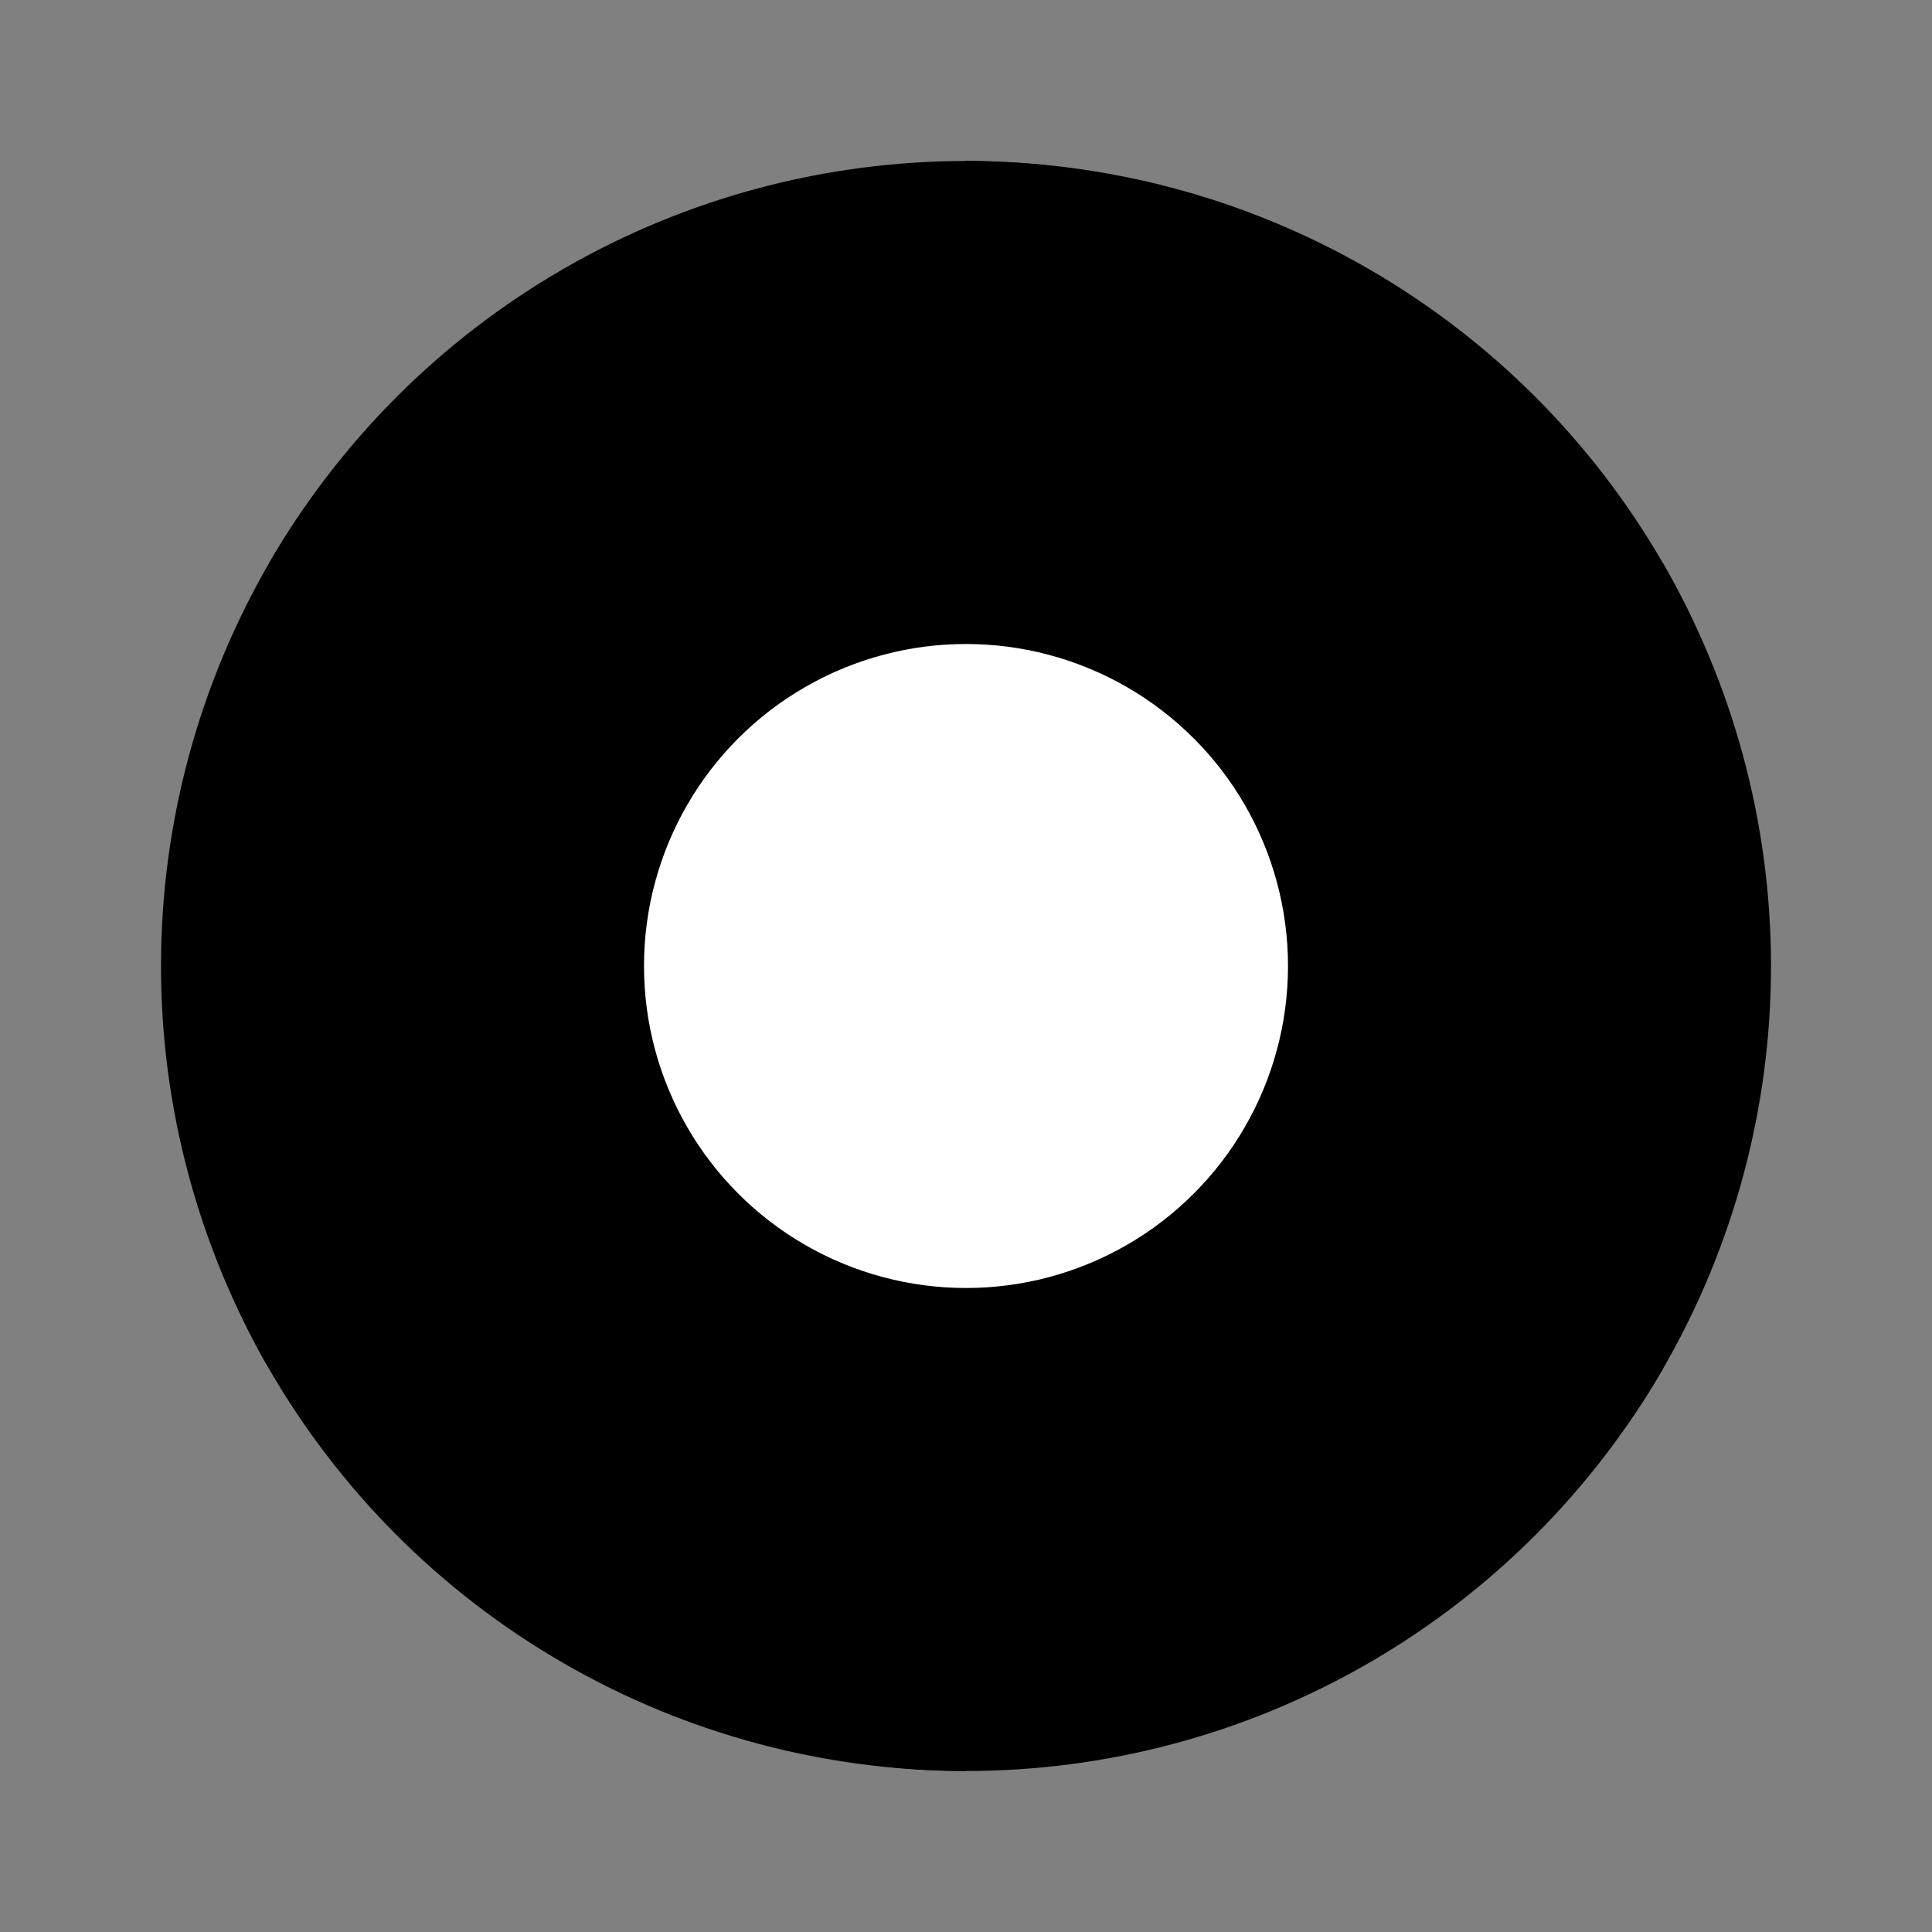 
<svg width="48" height="48" viewBox="0 0 48 48" fill="none" xmlns="http://www.w3.org/2000/svg">
  <rect x="0" y="0" width="48" height="48" fill="#808080" stroke="none"/>
  <circle cx="24" cy="24" r="20" fill="url(#gradient)" />
  <path d="M24 24L24 4C29.523 4 34.523 6.477 38.142 10.5L24 24Z" fill="hsl(0, 100%, 50%)" />
  <path d="M24 24L24 4C29.523 4 34.523 6.477 38.142 10.5L24 24Z" fill="hsl(60, 100%, 50%)" transform="rotate(60 24 24)" />
  <path d="M24 24L24 4C29.523 4 34.523 6.477 38.142 10.5L24 24Z" fill="hsl(120, 100%, 50%)" transform="rotate(120 24 24)" />
  <path d="M24 24L24 4C29.523 4 34.523 6.477 38.142 10.5L24 24Z" fill="hsl(180, 100%, 50%)" transform="rotate(180 24 24)" />
  <path d="M24 24L24 4C29.523 4 34.523 6.477 38.142 10.5L24 24Z" fill="hsl(240, 100%, 50%)" transform="rotate(240 24 24)" />
  <path d="M24 24L24 4C29.523 4 34.523 6.477 38.142 10.5L24 24Z" fill="hsl(300, 100%, 50%)" transform="rotate(300 24 24)" />
  <circle cx="24" cy="24" r="8" fill="white" fillOpacity="0.9" />
  <defs>
    <radialGradient id="gradient" cx="0" cy="0" r="1" gradientUnits="userSpaceOnUse" gradientTransform="translate(24 24) rotate(90) scale(20)">
      <stop offset="0%" stopColor="white" stopOpacity="0.2" />
      <stop offset="100%" stopColor="white" stopOpacity="0" />
    </radialGradient>
  </defs>
</svg>
